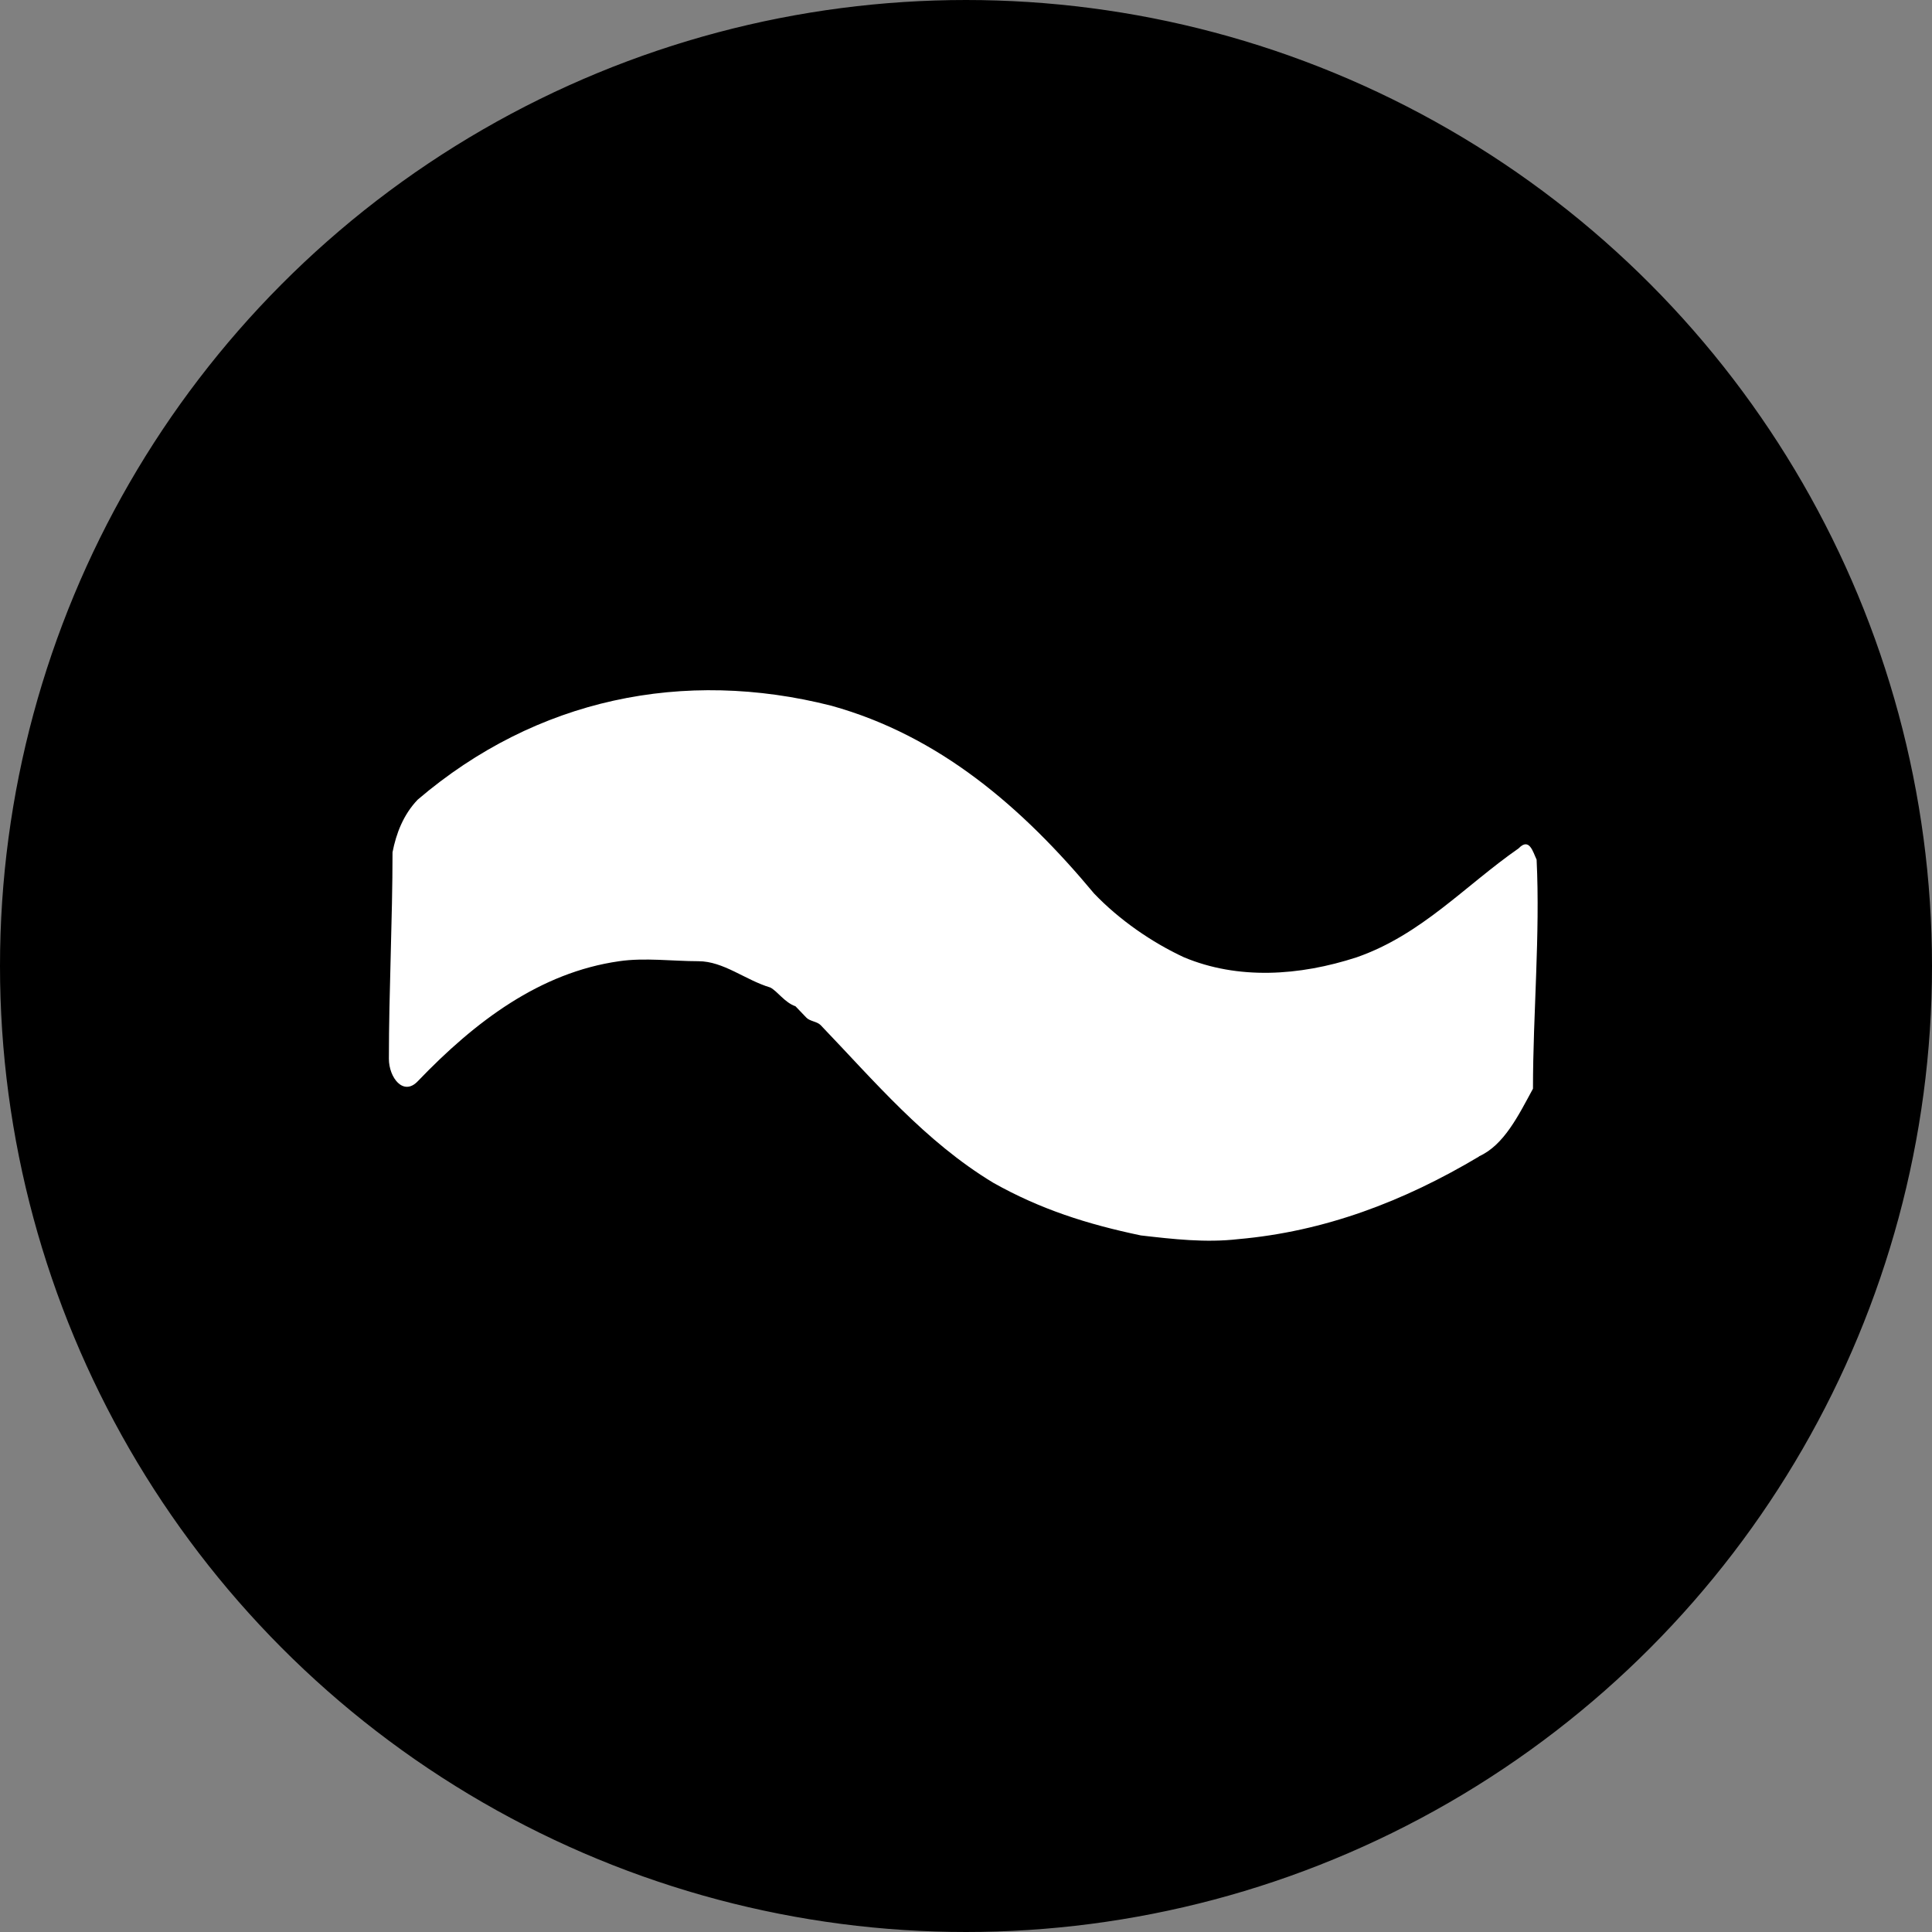 <svg xmlns="http://www.w3.org/2000/svg" id="Ebene_2" viewBox="0 0 202 202"><rect x="0" y="0" width="202" height="202" fill="#808080" stroke="none"/><g id="Ebene_1-2" data-name="Ebene_1"><g><circle cx="101" cy="101" r="100" stroke="#000" stroke-miterlimit="10" stroke-width="2"></circle><path d="M154.64,120.92c-7.9,4.71-16.18,7.85-25.2,8.64-3.39.39-6.77,0-10.16-.39-5.64-1.18-10.53-2.75-15.42-5.5-7.15-4.32-12.41-10.6-18.06-16.49-.38-.39-1.13-.39-1.5-.79-.38-.39-.75-.79-1.13-1.18-1.13-.39-1.88-1.57-2.63-1.96-2.63-.79-4.89-2.75-7.52-2.75s-5.64-.39-8.28,0c-8.28,1.18-15.05,6.28-21.07,12.56-1.5,1.57-3.01-.39-3.01-2.36,0-7.07.38-14.53.38-21.59.38-1.96,1.13-3.93,2.63-5.5,12.41-10.6,27.84-13.74,43.26-9.82,11.29,3.14,19.94,10.6,27.46,19.63,2.63,2.75,6.02,5.1,9.4,6.67,5.64,2.36,12.04,1.96,18.06,0,6.77-2.36,11.29-7.46,16.93-11.39,1.13-1.18,1.5.39,1.88,1.18.38,7.85-.38,16.1-.38,23.95-1.5,2.75-3.01,5.89-5.64,7.07h0Z" fill="#fff" fill-rule="evenodd"></path></g></g></svg>